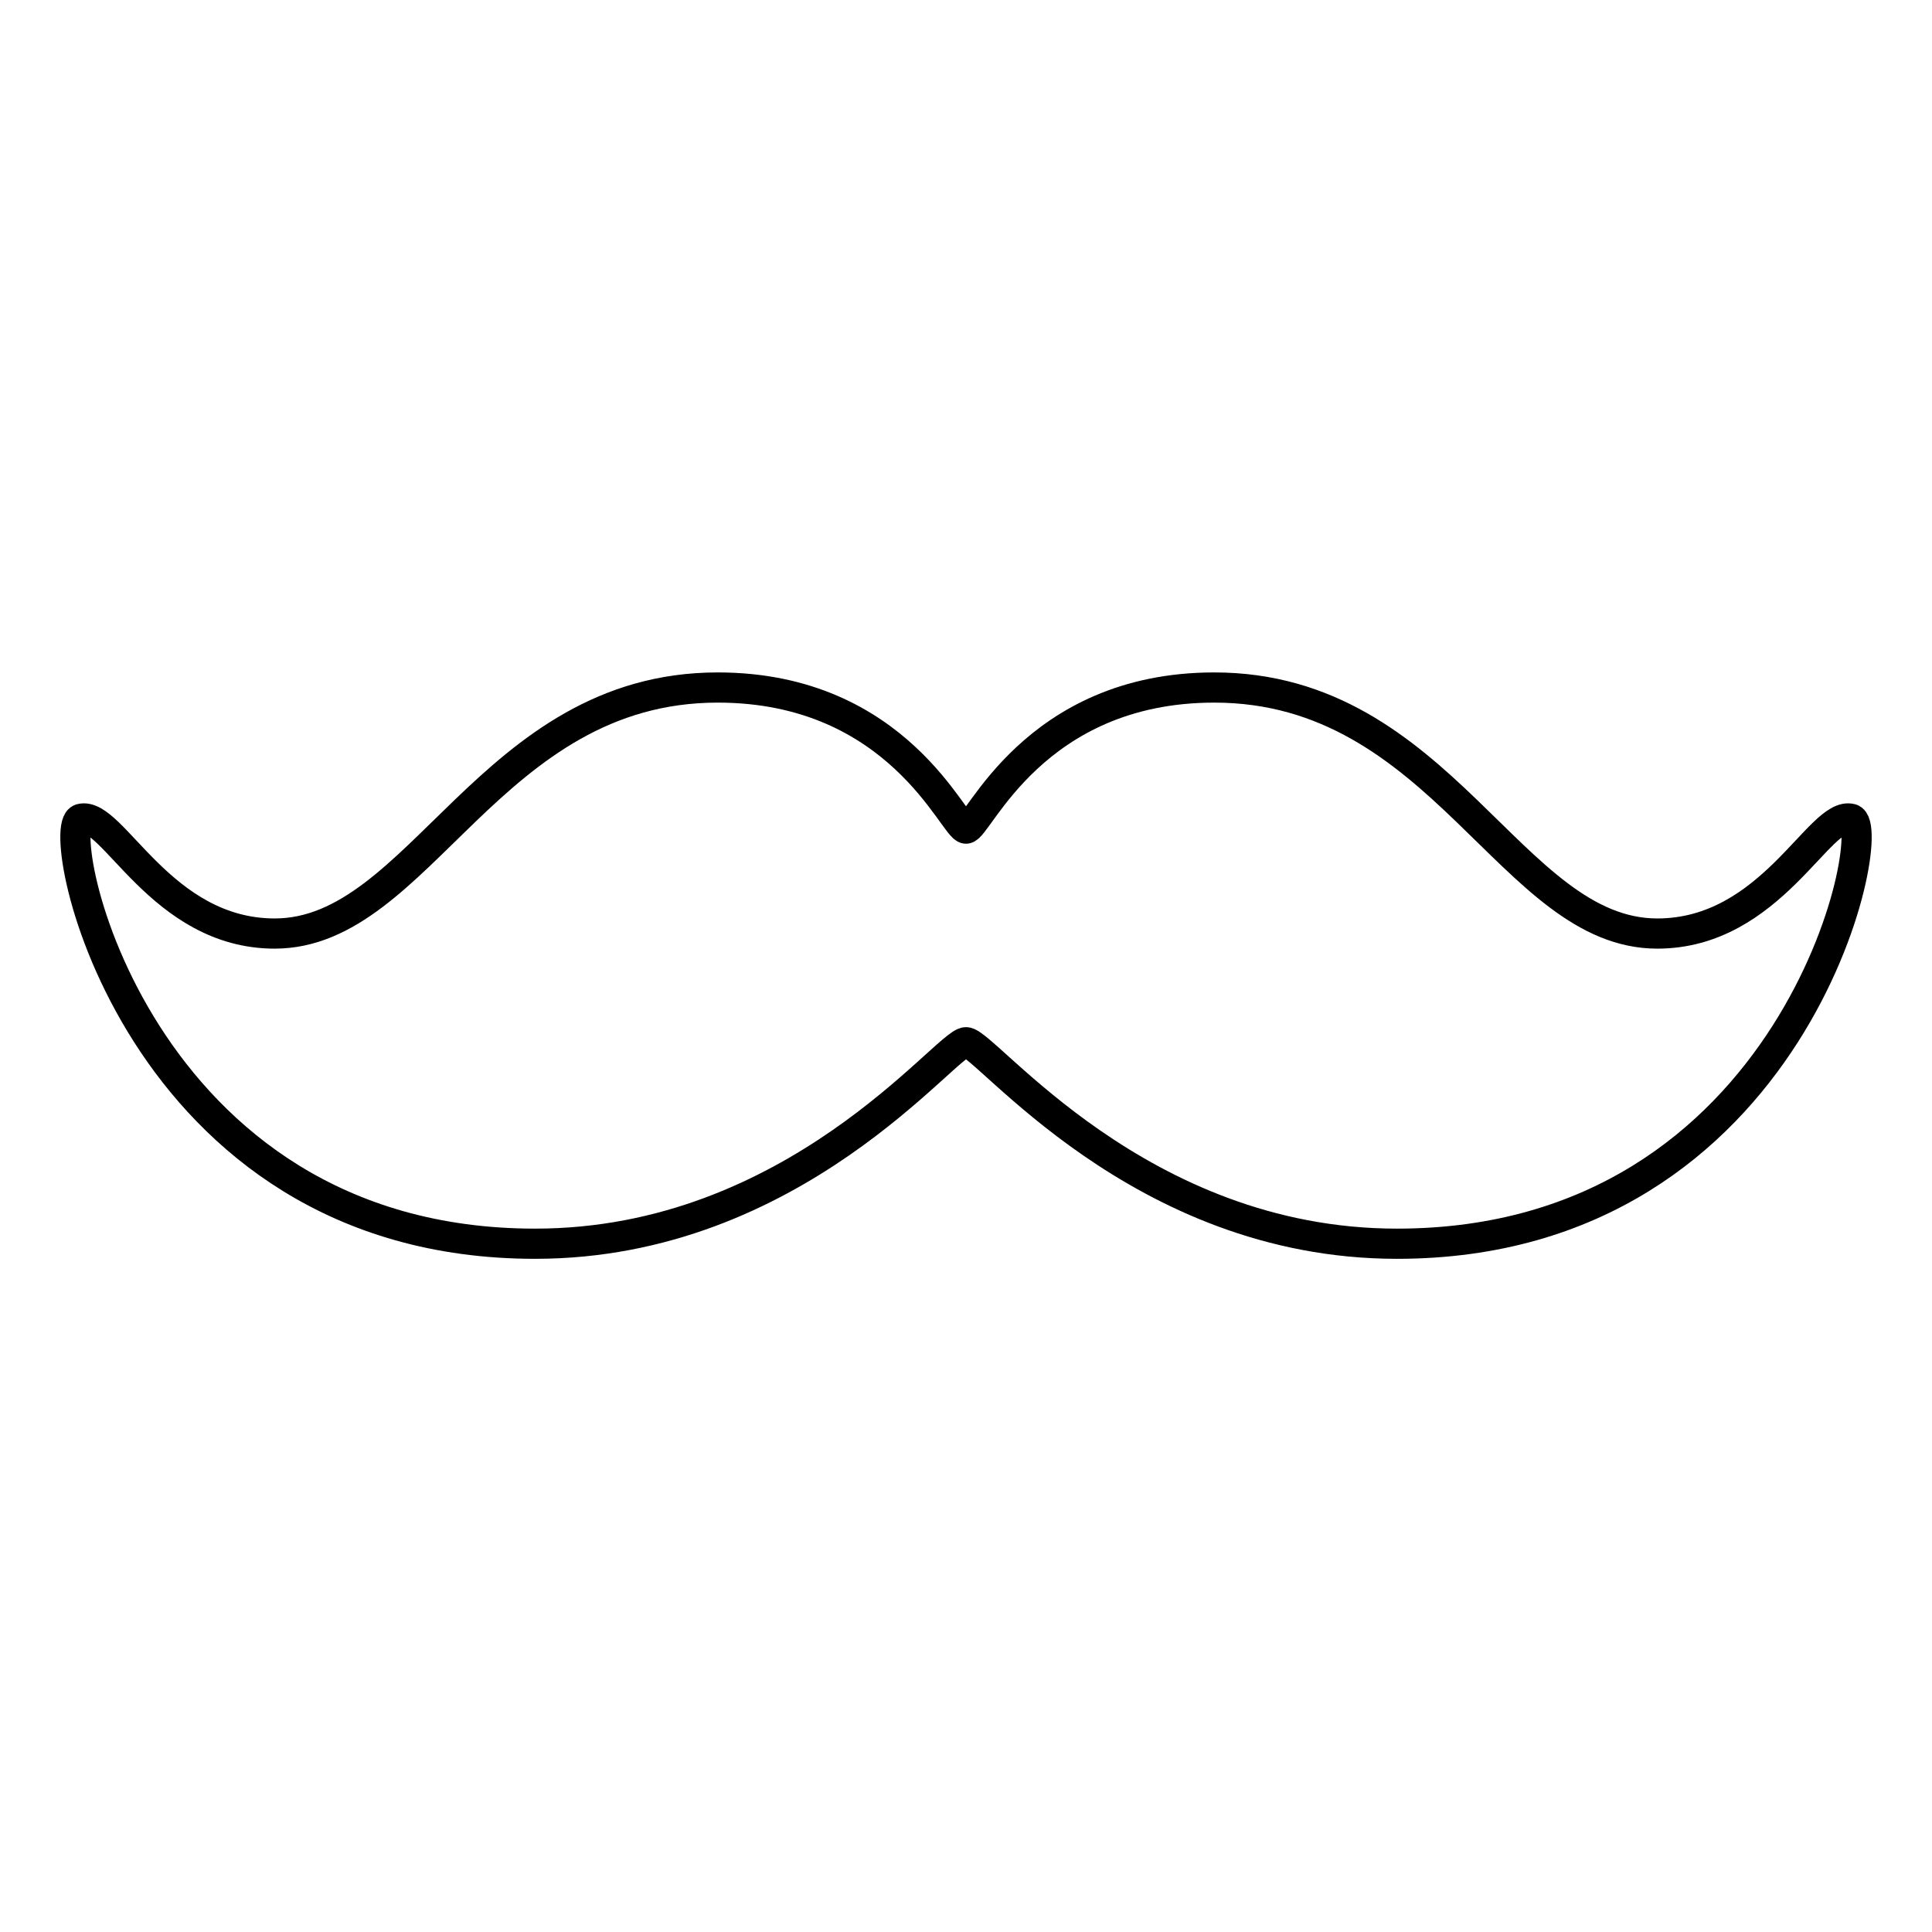 <?xml version="1.0" encoding="utf-8"?>
<!-- Svg Vector Icons : http://www.onlinewebfonts.com/icon -->
<!DOCTYPE svg PUBLIC "-//W3C//DTD SVG 1.1//EN" "http://www.w3.org/Graphics/SVG/1.1/DTD/svg11.dtd">
<svg version="1.1" xmlns="http://www.w3.org/2000/svg" xmlns:xlink="http://www.w3.org/1999/xlink" x="0px" y="0px" viewBox="0 0 256 256" enable-background="new 0 0 256 256" xml:space="preserve">
<g> <path stroke-width="4" fill-opacity="0" stroke="#000000"  d="M245.3,108.5c-4.2-1.1-10.6,15.2-25.7,15.2c-19.4,0-28.5-32.6-58.7-32.6c-24,0-31.3,18.7-32.9,18.7 s-8.9-18.7-32.9-18.7c-30.2,0-39.4,32.6-58.7,32.6c-15.1,0-21.5-16.3-25.7-15.2c-3.9,1,7.2,56.3,60.2,56.3 c34.4,0,54.5-26.7,57.1-26.7c2.6,0,22.8,26.7,57.1,26.7C238.1,164.8,249.2,109.5,245.3,108.5L245.3,108.5z"/></g>
</svg>